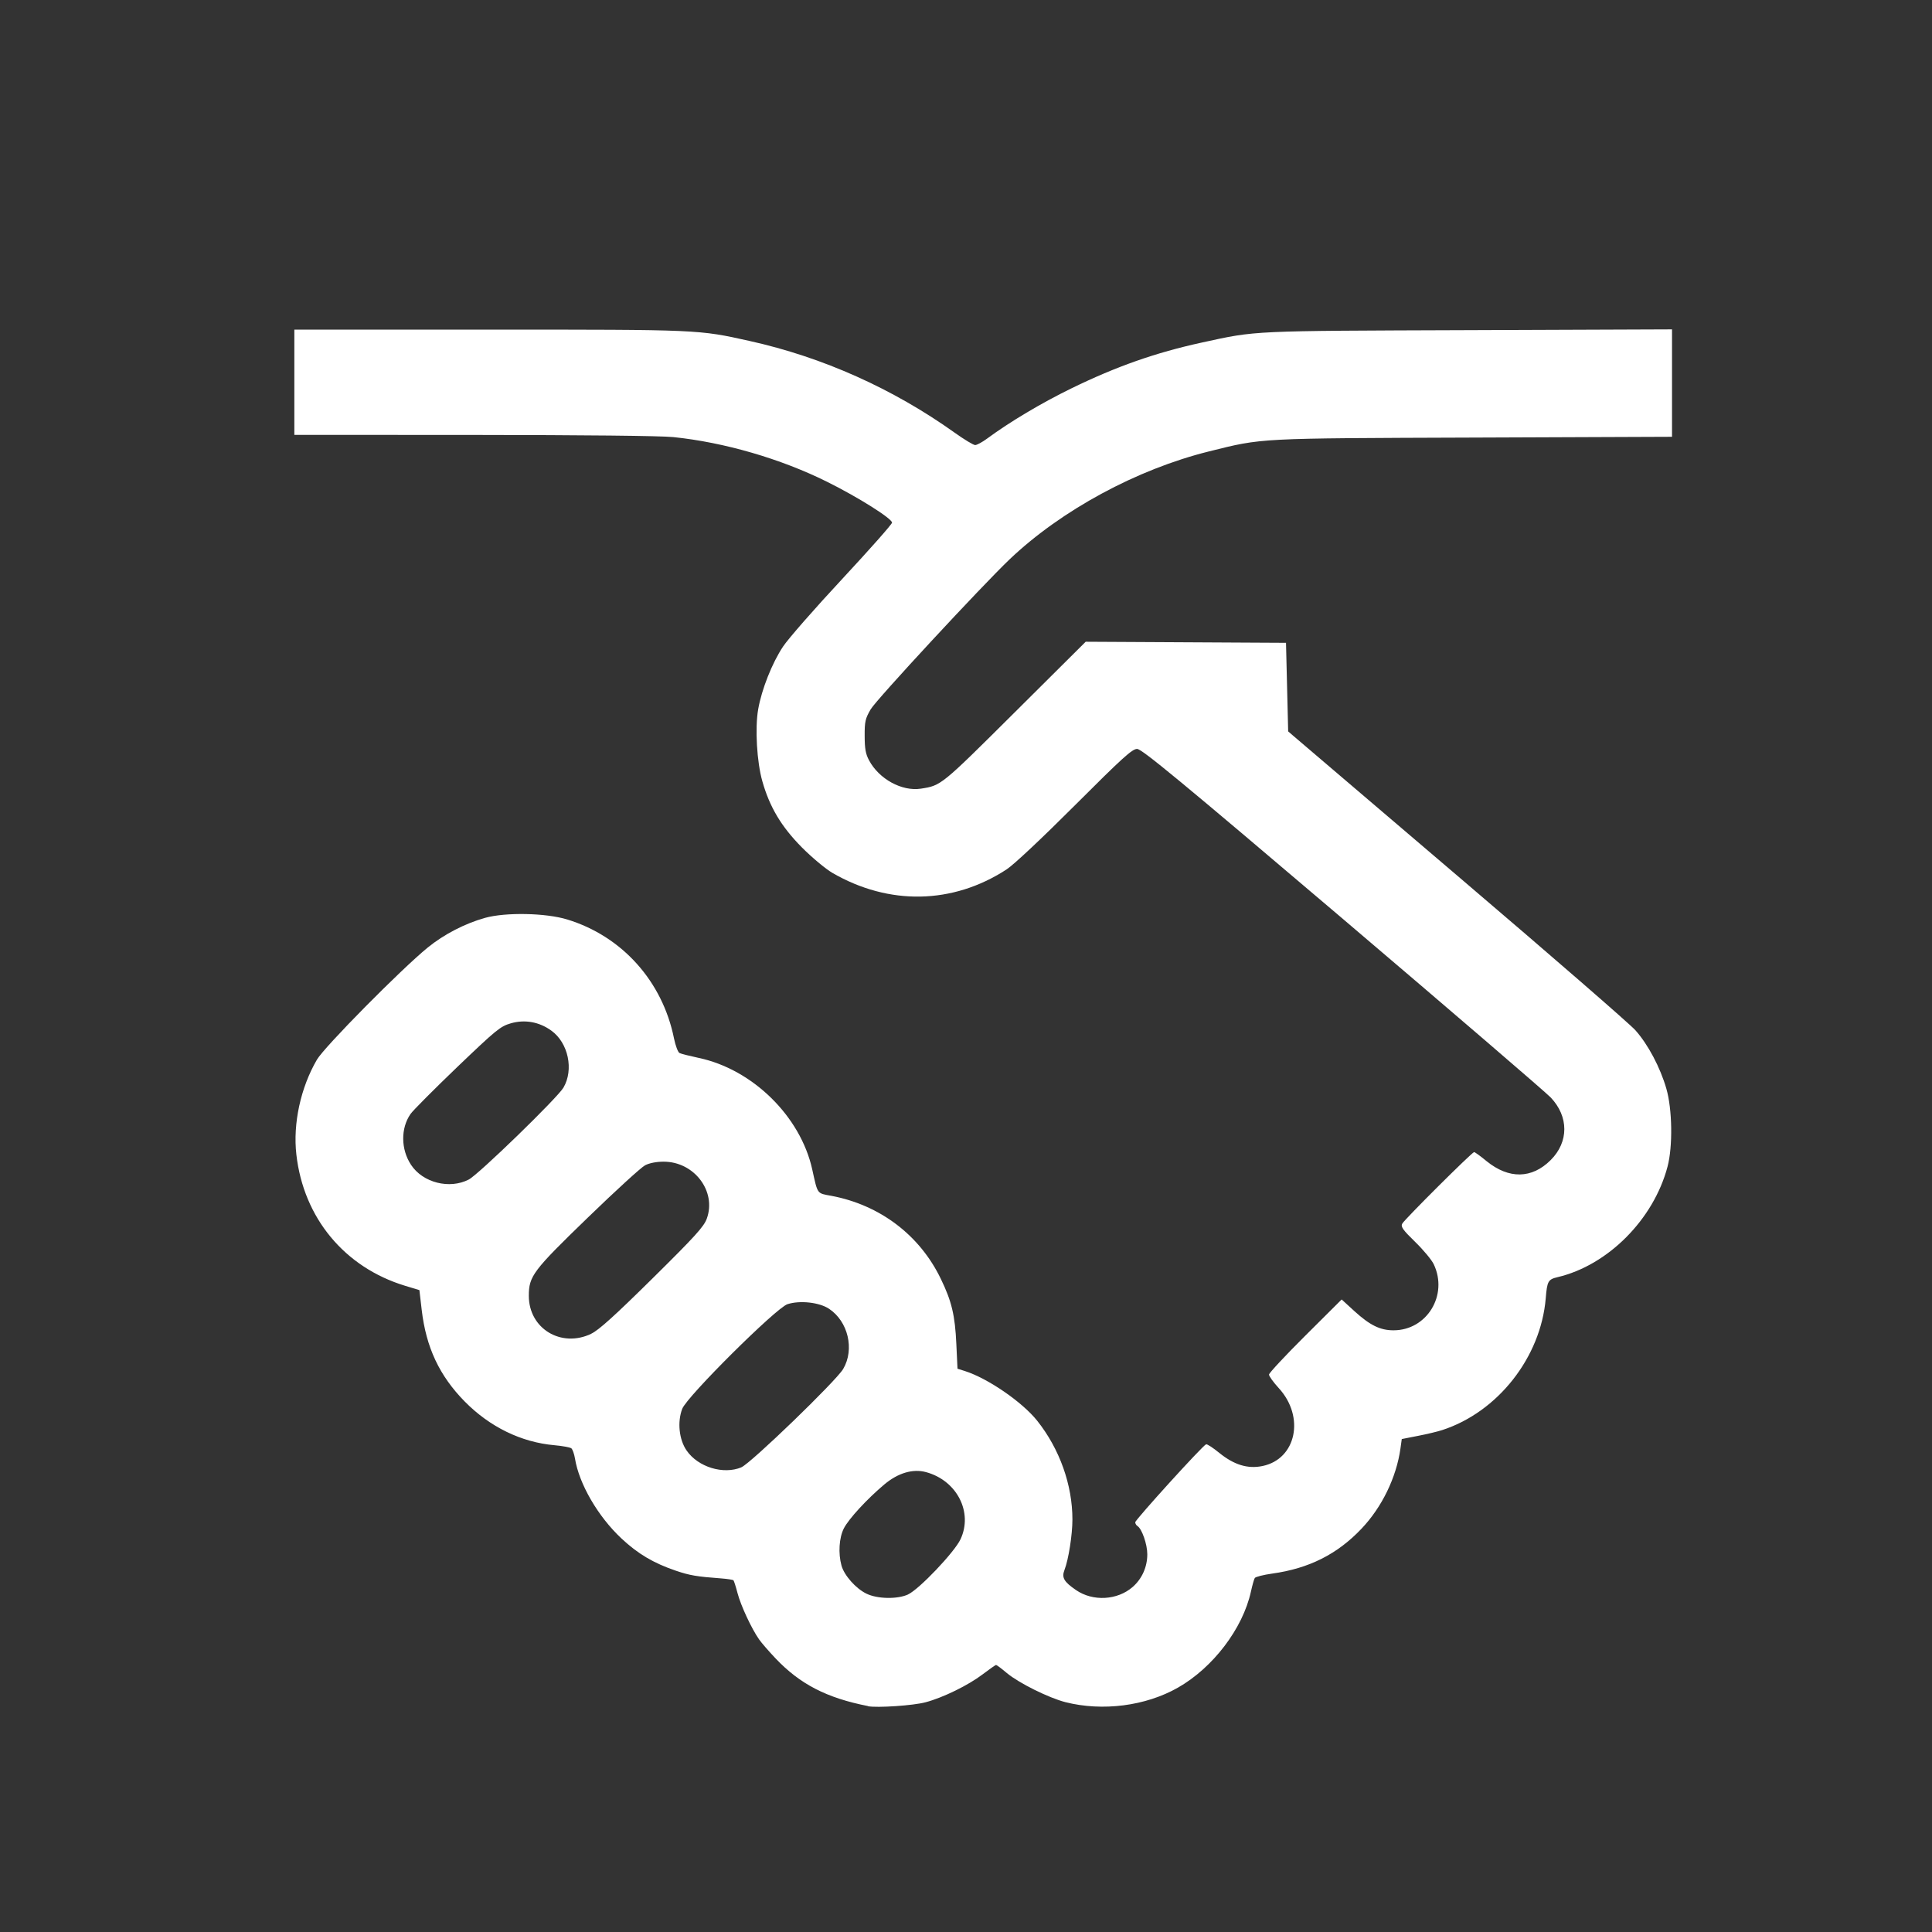 <?xml version="1.0" encoding="UTF-8" standalone="no"?>
<!-- Created with Inkscape (http://www.inkscape.org/) -->

<svg
   xmlns:dc="http://purl.org/dc/elements/1.1/"
   xmlns:cc="http://creativecommons.org/ns#"
   xmlns:rdf="http://www.w3.org/1999/02/22-rdf-syntax-ns#"
   xmlns:svg="http://www.w3.org/2000/svg"
   xmlns="http://www.w3.org/2000/svg"
   xmlns:sodipodi="http://sodipodi.sourceforge.net/DTD/sodipodi-0.dtd"
   xmlns:inkscape="http://www.inkscape.org/namespaces/inkscape"
   width="25mm"
   height="25mm"
   viewBox="0 0 25 25"
   version="1.1"
   id="svg10048"
   inkscape:version="0.92.2 5c3e80d, 2017-08-06"
   sodipodi:docname="seguimiento.svg">
  <rect x="0" y="0" width="25" height="25" fill="#333333" stroke="none"/>
  <defs
     id="defs10042">
    <clipPath
       clipPathUnits="userSpaceOnUse"
       id="clipPath15409">
      <rect
         ry="0"
         y="168.453"
         x="-507.818"
         height="105.425"
         width="91.546"
         id="rect15411"
         style="opacity:0.687;fill:#ffffff;fill-opacity:1;stroke:none;stroke-width:0.965;stroke-linecap:round;stroke-linejoin:round;stroke-miterlimit:4;stroke-dasharray:none;stroke-opacity:1" />
    </clipPath>
  </defs>
  <sodipodi:namedview
     id="base"
     pagecolor="#ffffff"
     bordercolor="#666666"
     borderopacity="1.0"
     inkscape:pageopacity="0.0"
     inkscape:pageshadow="2"
     inkscape:zoom="0.7"
     inkscape:cx="6.4840716"
     inkscape:cy="214.40517"
     inkscape:document-units="mm"
     inkscape:current-layer="layer1"
     showgrid="false"
     inkscape:window-width="2048"
     inkscape:window-height="1447"
     inkscape:window-x="0"
     inkscape:window-y="1"
     inkscape:window-maximized="0" />
  <g
     inkscape:label="Capa 1"
     inkscape:groupmode="layer"
     id="layer1"
     transform="translate(0,-272)">
    <path
       style="fill:#ffffff;stroke-width:1"
       d="m 11.23,294.076 c -0.533,-0.105 -0.878,-0.283 -1.194,-0.616 -0.087,-0.092 -0.184,-0.203 -0.214,-0.247 -0.098,-0.14 -0.237,-0.439 -0.278,-0.597 -0.022,-0.084 -0.046,-0.159 -0.053,-0.167 -0.007,-0.007 -0.076,-0.018 -0.153,-0.024 -0.323,-0.024 -0.412,-0.039 -0.592,-0.1 -0.289,-0.098 -0.491,-0.218 -0.703,-0.416 -0.305,-0.285 -0.55,-0.707 -0.603,-1.037 -0.01,-0.059 -0.031,-0.118 -0.047,-0.131 -0.016,-0.012 -0.115,-0.031 -0.219,-0.04 -0.43,-0.038 -0.837,-0.237 -1.161,-0.566 -0.327,-0.333 -0.499,-0.699 -0.556,-1.184 l -0.03,-0.257 -0.185,-0.056 c -0.783,-0.238 -1.314,-0.878 -1.407,-1.698 -0.046,-0.4 0.055,-0.866 0.266,-1.228 0.097,-0.166 1.087,-1.168 1.434,-1.451 0.209,-0.17 0.481,-0.311 0.742,-0.384 0.266,-0.074 0.786,-0.064 1.063,0.021 0.71,0.217 1.233,0.8 1.382,1.541 0.019,0.093 0.051,0.177 0.071,0.187 0.021,0.011 0.132,0.038 0.247,0.063 0.698,0.147 1.318,0.756 1.47,1.442 0.073,0.329 0.058,0.308 0.248,0.343 0.627,0.118 1.142,0.507 1.415,1.072 0.142,0.292 0.185,0.474 0.202,0.845 l 0.015,0.32 0.095,0.03 c 0.299,0.095 0.744,0.402 0.936,0.643 0.291,0.366 0.456,0.83 0.456,1.278 0,0.197 -0.05,0.518 -0.103,0.654 -0.038,0.098 -0.007,0.152 0.149,0.259 0.219,0.151 0.536,0.133 0.734,-0.04 0.121,-0.106 0.189,-0.259 0.189,-0.423 0,-0.129 -0.07,-0.33 -0.127,-0.365 -0.016,-0.01 -0.029,-0.032 -0.029,-0.049 1.8e-4,-0.032 0.874,-0.995 0.917,-1.009 0.014,-0.004 0.089,0.045 0.169,0.11 0.193,0.157 0.37,0.211 0.562,0.171 0.436,-0.091 0.55,-0.635 0.21,-1.007 -0.07,-0.076 -0.127,-0.155 -0.127,-0.176 0,-0.02 0.212,-0.247 0.47,-0.504 l 0.47,-0.468 0.165,0.151 c 0.201,0.183 0.333,0.248 0.506,0.248 0.432,0 0.71,-0.455 0.521,-0.854 -0.026,-0.056 -0.135,-0.187 -0.241,-0.29 -0.161,-0.157 -0.188,-0.196 -0.167,-0.236 0.031,-0.057 0.904,-0.926 0.93,-0.926 0.01,0 0.083,0.052 0.161,0.117 0.288,0.234 0.586,0.23 0.83,-0.014 0.235,-0.234 0.235,-0.563 -1.5e-4,-0.81 -0.067,-0.07 -1.282,-1.114 -2.699,-2.319 -2.107,-1.791 -2.592,-2.191 -2.653,-2.191 -0.063,0 -0.19,0.115 -0.804,0.729 -0.427,0.427 -0.794,0.772 -0.886,0.831 -0.695,0.452 -1.521,0.468 -2.253,0.044 -0.087,-0.051 -0.265,-0.199 -0.395,-0.33 -0.265,-0.268 -0.416,-0.52 -0.511,-0.855 -0.071,-0.249 -0.097,-0.688 -0.054,-0.932 0.045,-0.258 0.18,-0.599 0.322,-0.812 0.067,-0.101 0.412,-0.495 0.766,-0.875 0.354,-0.381 0.644,-0.708 0.644,-0.728 0,-0.053 -0.436,-0.328 -0.841,-0.529 -0.599,-0.298 -1.329,-0.51 -1.988,-0.578 -0.16,-0.017 -1.178,-0.027 -2.585,-0.028 l -2.32,-9e-4 v -0.681 -0.681 h 2.52 c 2.726,0 2.707,-9.1e-4 3.371,0.147 0.946,0.21 1.857,0.618 2.655,1.188 0.122,0.087 0.241,0.159 0.264,0.159 0.022,0 0.093,-0.038 0.156,-0.085 0.291,-0.215 0.703,-0.46 1.088,-0.648 0.582,-0.284 1.09,-0.463 1.691,-0.594 0.711,-0.155 0.609,-0.15 3.454,-0.16 l 2.628,-0.01 v 0.695 0.695 l -2.563,0.01 c -2.817,0.01 -2.729,0.005 -3.428,0.179 -0.935,0.232 -1.912,0.761 -2.58,1.396 -0.355,0.338 -1.728,1.819 -1.798,1.941 -0.07,0.12 -0.079,0.159 -0.078,0.345 3.5e-4,0.164 0.012,0.233 0.057,0.316 0.129,0.242 0.425,0.404 0.671,0.366 0.263,-0.041 0.258,-0.037 1.213,-0.987 l 0.919,-0.914 1.296,0.007 1.296,0.007 0.014,0.573 0.014,0.573 0.066,0.057 c 0.036,0.031 1.017,0.868 2.18,1.859 1.163,0.991 2.174,1.869 2.247,1.951 0.164,0.184 0.322,0.482 0.401,0.757 0.077,0.267 0.084,0.747 0.015,1.008 -0.18,0.682 -0.77,1.276 -1.422,1.43 -0.123,0.029 -0.136,0.051 -0.154,0.273 -0.064,0.765 -0.62,1.472 -1.34,1.706 -0.058,0.019 -0.199,0.053 -0.314,0.075 l -0.209,0.041 -0.017,0.122 c -0.053,0.376 -0.24,0.76 -0.504,1.038 -0.314,0.331 -0.681,0.515 -1.156,0.581 -0.114,0.016 -0.216,0.042 -0.225,0.057 -0.01,0.015 -0.032,0.095 -0.05,0.176 -0.105,0.478 -0.491,0.985 -0.945,1.243 -0.418,0.238 -0.975,0.309 -1.454,0.188 -0.216,-0.055 -0.603,-0.247 -0.758,-0.376 -0.07,-0.059 -0.133,-0.106 -0.141,-0.106 -0.007,0 -0.086,0.055 -0.174,0.122 -0.187,0.142 -0.512,0.301 -0.738,0.361 -0.159,0.043 -0.627,0.074 -0.747,0.051 z m 0.52,-1.444 c 0.144,-0.067 0.598,-0.544 0.678,-0.712 0.166,-0.35 -0.045,-0.763 -0.446,-0.871 -0.17,-0.046 -0.361,0.011 -0.537,0.158 -0.223,0.187 -0.463,0.447 -0.526,0.571 -0.061,0.12 -0.074,0.322 -0.03,0.481 0.035,0.126 0.184,0.295 0.321,0.362 0.141,0.07 0.402,0.075 0.541,0.011 z m -2.156,-1.646 c 0.122,-0.051 1.226,-1.117 1.317,-1.272 0.149,-0.254 0.064,-0.615 -0.184,-0.779 -0.126,-0.083 -0.376,-0.111 -0.537,-0.059 -0.147,0.048 -1.301,1.194 -1.362,1.354 -0.065,0.17 -0.041,0.399 0.057,0.54 0.149,0.215 0.475,0.314 0.709,0.217 z m -1.943,-1.728 c 0.097,-0.046 0.304,-0.233 0.791,-0.714 0.553,-0.546 0.667,-0.672 0.704,-0.775 0.128,-0.354 -0.163,-0.738 -0.56,-0.737 -0.092,8e-5 -0.184,0.018 -0.239,0.047 -0.05,0.026 -0.382,0.329 -0.739,0.675 -0.714,0.691 -0.765,0.759 -0.765,1.015 5.5e-4,0.423 0.418,0.676 0.808,0.49 z m -1.585,-1.995 c 0.126,-0.065 1.147,-1.056 1.225,-1.189 0.136,-0.232 0.063,-0.58 -0.157,-0.738 -0.156,-0.113 -0.343,-0.147 -0.525,-0.094 -0.135,0.039 -0.189,0.084 -0.693,0.566 -0.3,0.288 -0.572,0.561 -0.604,0.607 -0.128,0.185 -0.126,0.457 0.007,0.658 0.152,0.231 0.497,0.319 0.747,0.19 z"
       id="path9873"
       inkscape:connector-curvature="0"
       inkscape:export-filename="/Users/alonso/Documents/Ariel/AIH/AIH GROUP/Website/Recursos/DIVISIONES/ICONOS/blancos/confianza.png"
       inkscape:export-xdpi="156"
       inkscape:export-ydpi="156" />
  </g>
</svg>
